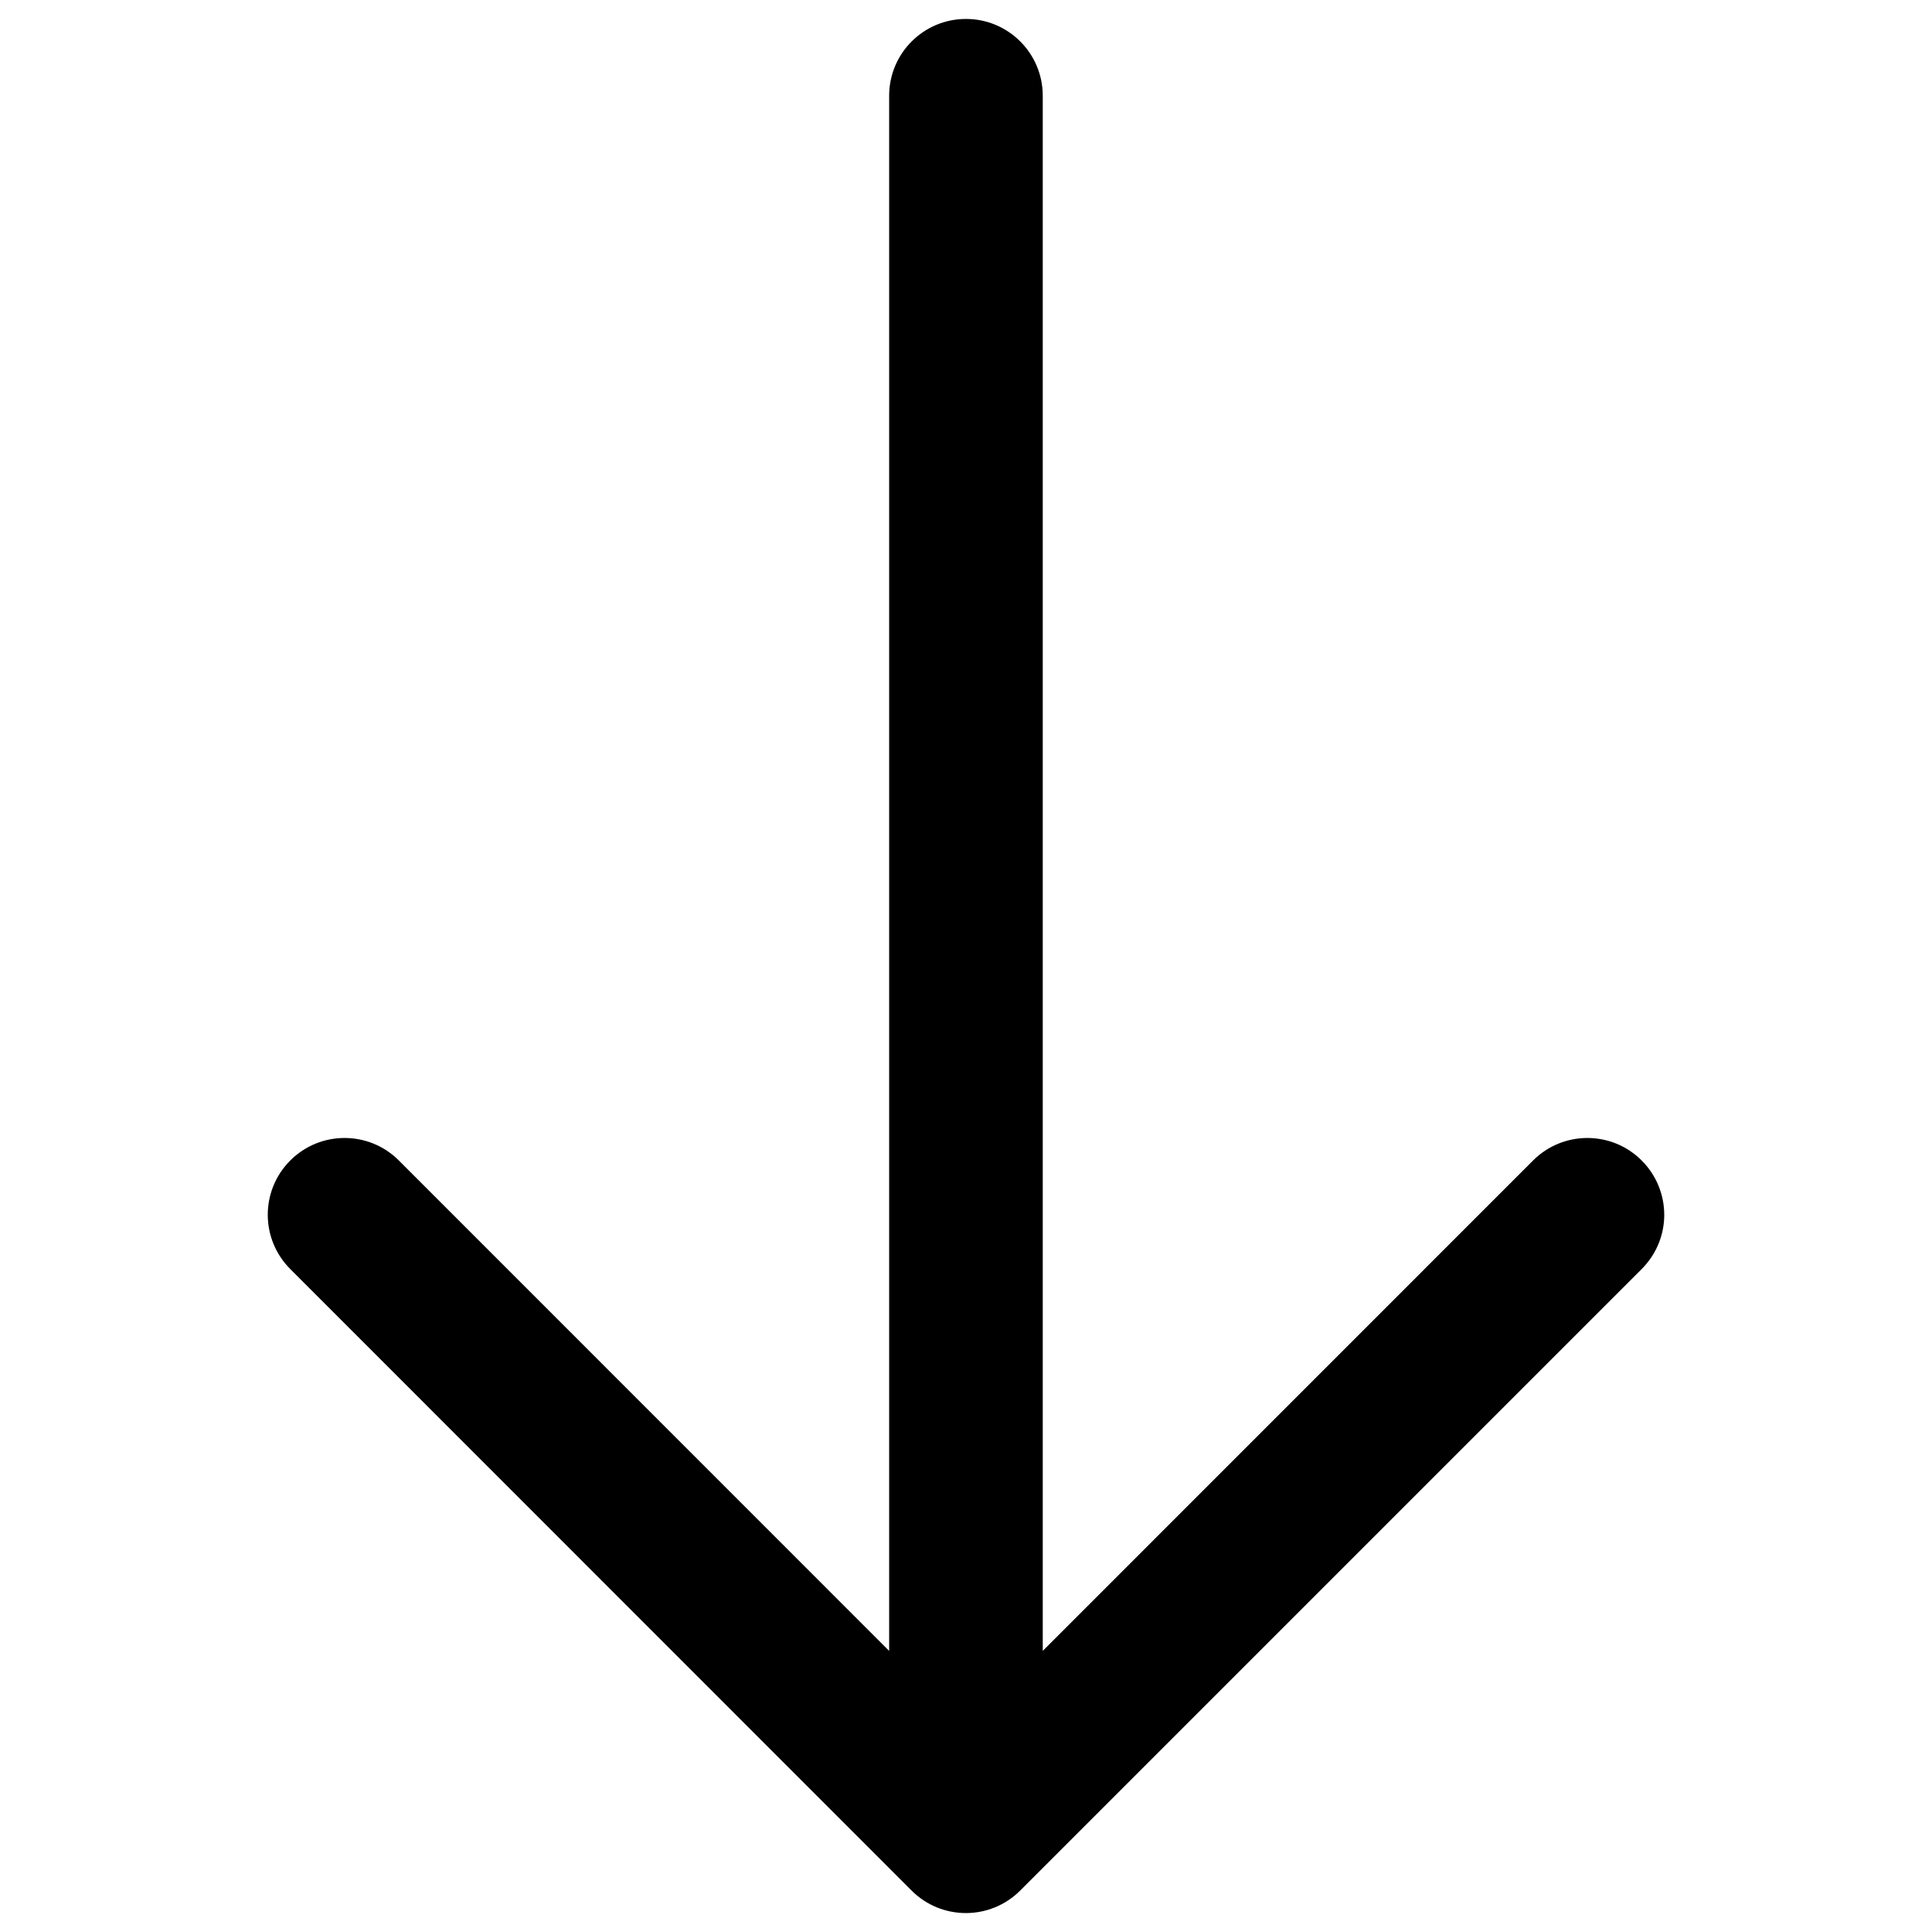<?xml version="1.0" encoding="utf-8"?>
<!-- Generator: Adobe Illustrator 16.0.0, SVG Export Plug-In . SVG Version: 6.00 Build 0)  -->
<!DOCTYPE svg PUBLIC "-//W3C//DTD SVG 1.1//EN" "http://www.w3.org/Graphics/SVG/1.1/DTD/svg11.dtd">
<svg version="1.1" id="Layer_1" xmlns="http://www.w3.org/2000/svg" xmlns:xlink="http://www.w3.org/1999/xlink" x="0px" y="0px"
	 width="102px" height="102px" viewBox="0 0 102 102" enable-background="new 0 0 102 102" xml:space="preserve">
<g>
	<path d="M46.943,5.054v82.105L21.057,61.267c-1.583-1.583-4.148-1.583-5.732,0c-1.584,1.584-1.584,4.149,0,5.733l32.802,32.813
		c1.584,1.583,4.149,1.583,5.733,0L86.672,67c0.791-0.792,1.192-1.827,1.192-2.861c0-1.04-0.401-2.08-1.192-2.872
		c-1.584-1.583-4.149-1.583-5.733,0L55.052,87.159V5.054C55.052,2.815,53.236,1,50.998,1S46.943,2.815,46.943,5.054z"/>
</g>
</svg>
